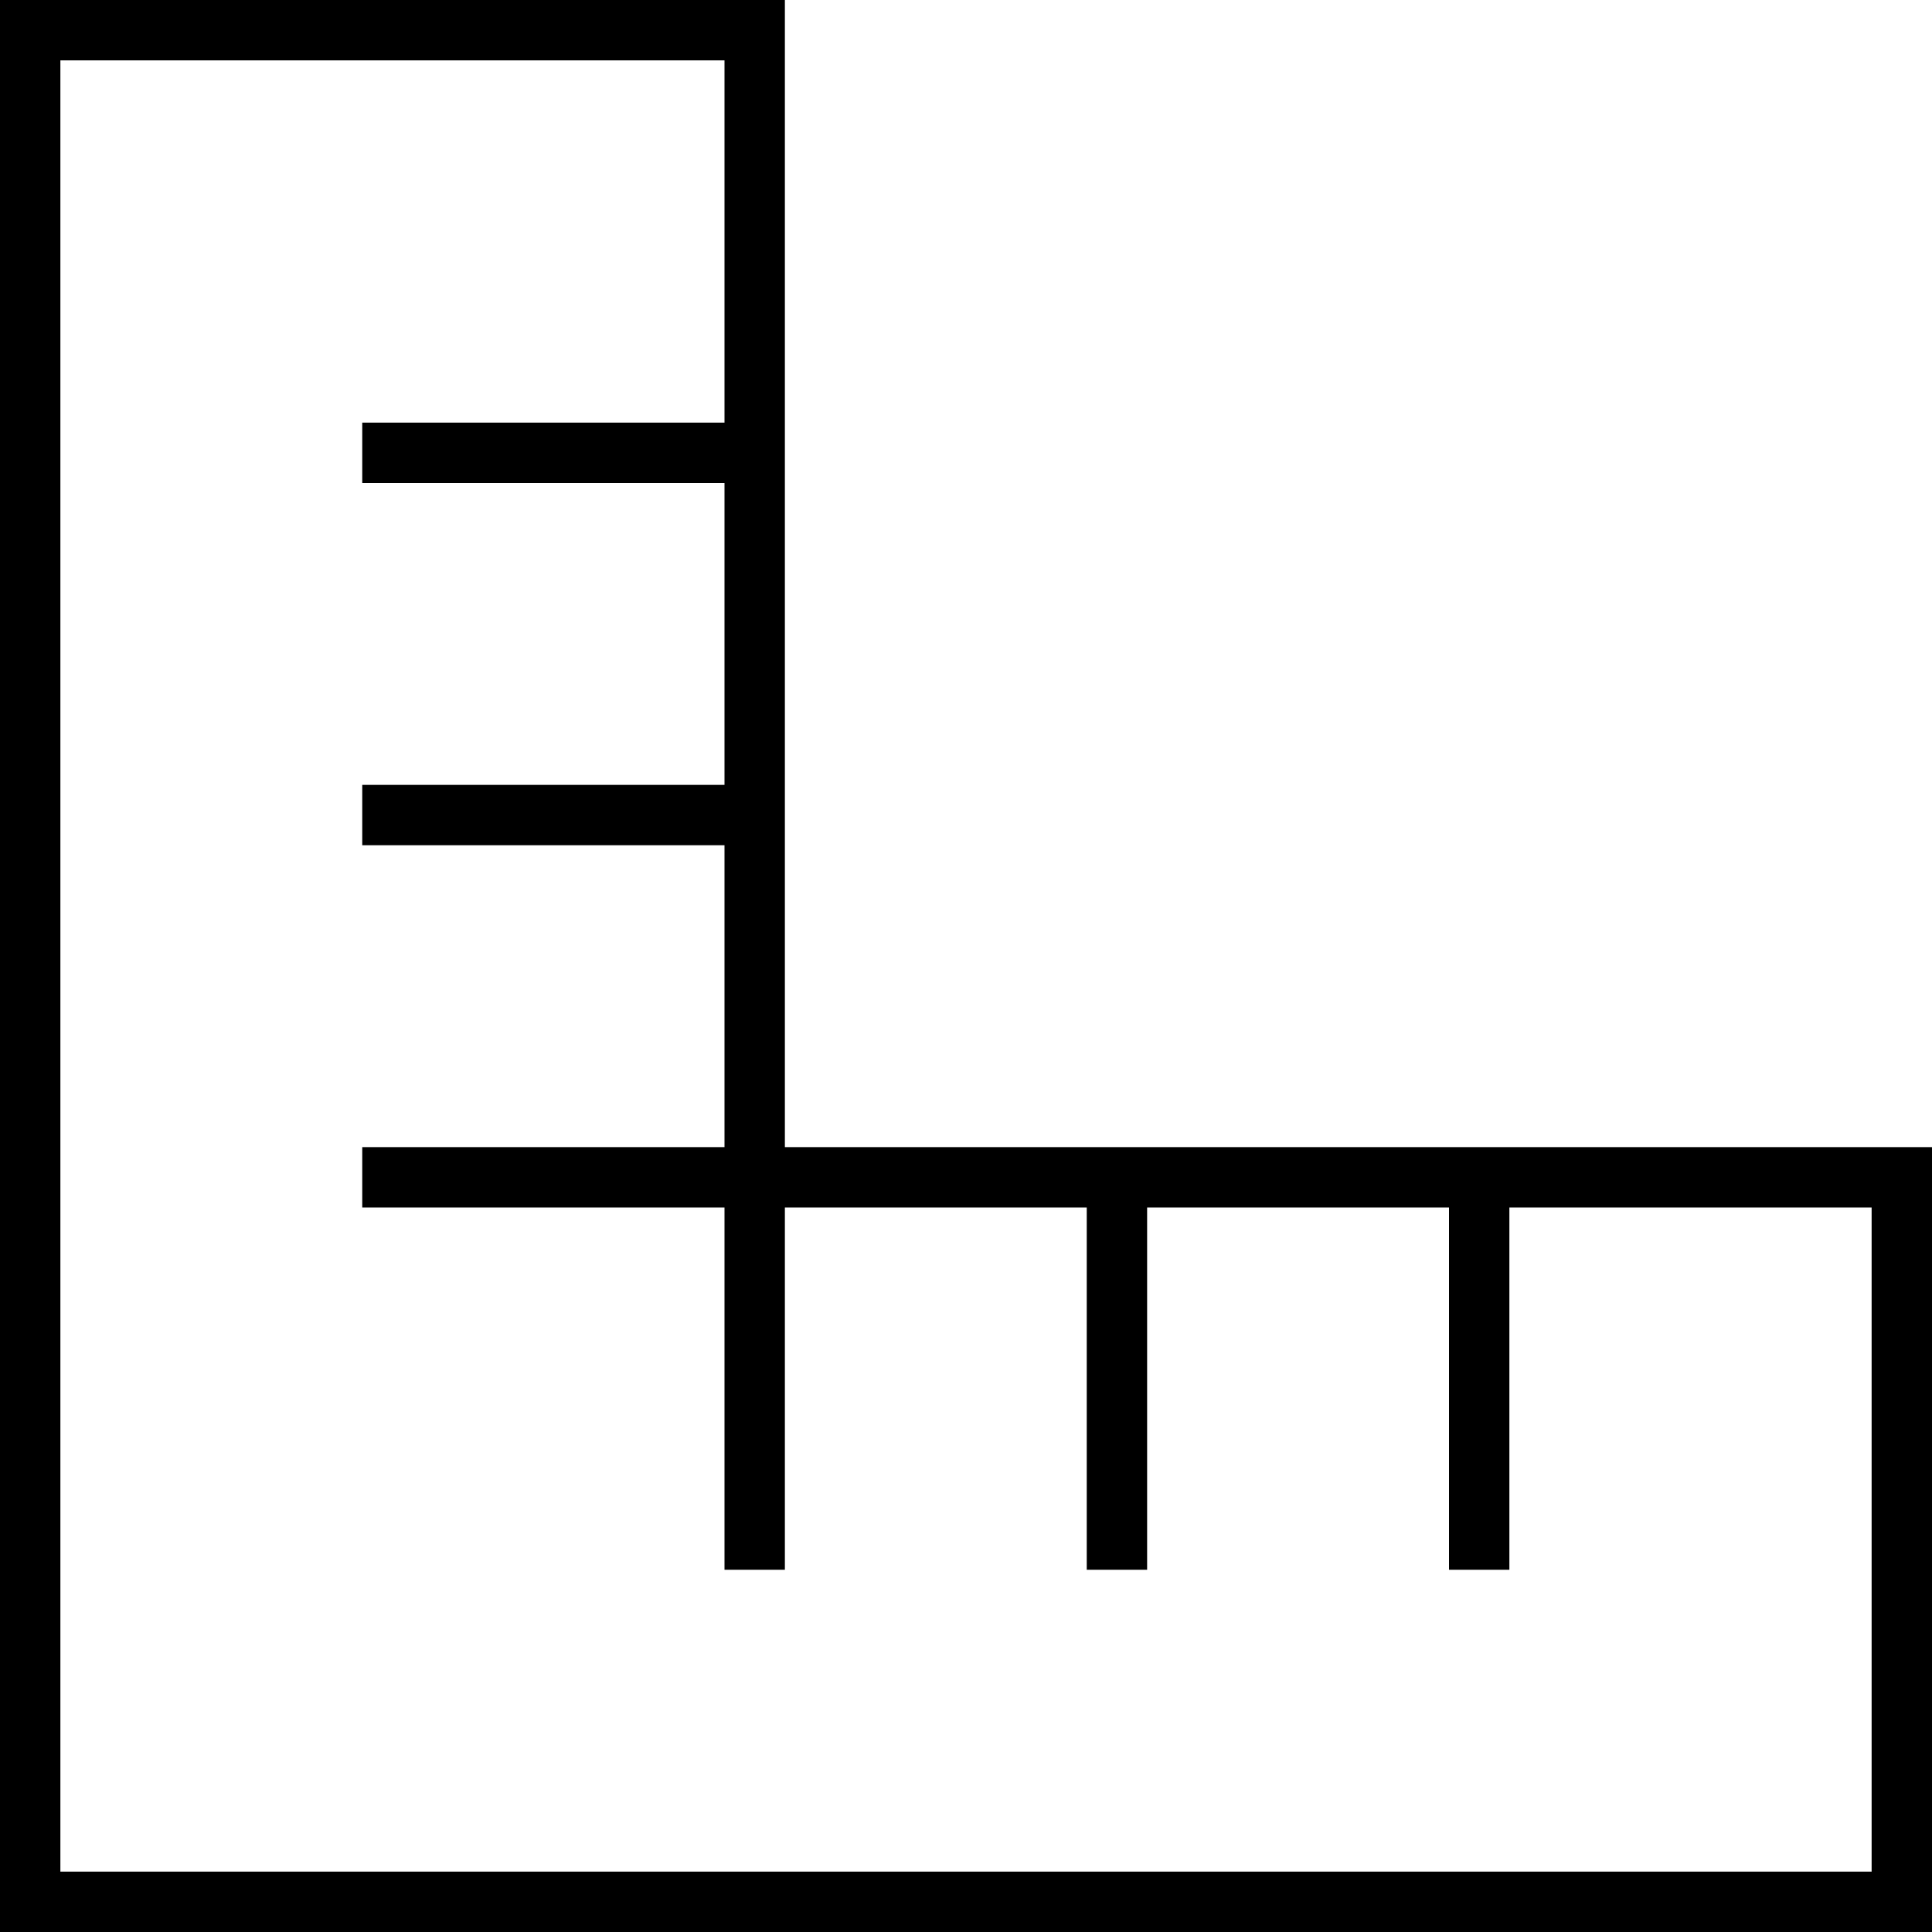 <svg xmlns="http://www.w3.org/2000/svg" viewBox="0 0 512 512"><!--! Font Awesome Pro 6.6.0 by @fontawesome - https://fontawesome.com License - https://fontawesome.com/license (Commercial License) Copyright 2024 Fonticons, Inc. --><path d="M224 304l-16 0 0-16 0-64 0-16 0-80 0-16 0-96 0-16L192 0 16 0 0 0 0 16 0 304 0 496l0 16 16 0 192 0 288 0 16 0 0-16 0-176 0-16-16 0-96 0-16 0-80 0-16 0-64 0zm160 16l0 88 0 8 16 0 0-8 0-88 96 0 0 176-288 0L16 496l0-192L16 16l176 0 0 96-88 0-8 0 0 16 8 0 88 0 0 80-88 0-8 0 0 16 8 0 88 0 0 80-88 0-8 0 0 16 8 0 88 0 0 88 0 8 16 0 0-8 0-88 80 0 0 88 0 8 16 0 0-8 0-88 80 0z"/></svg>